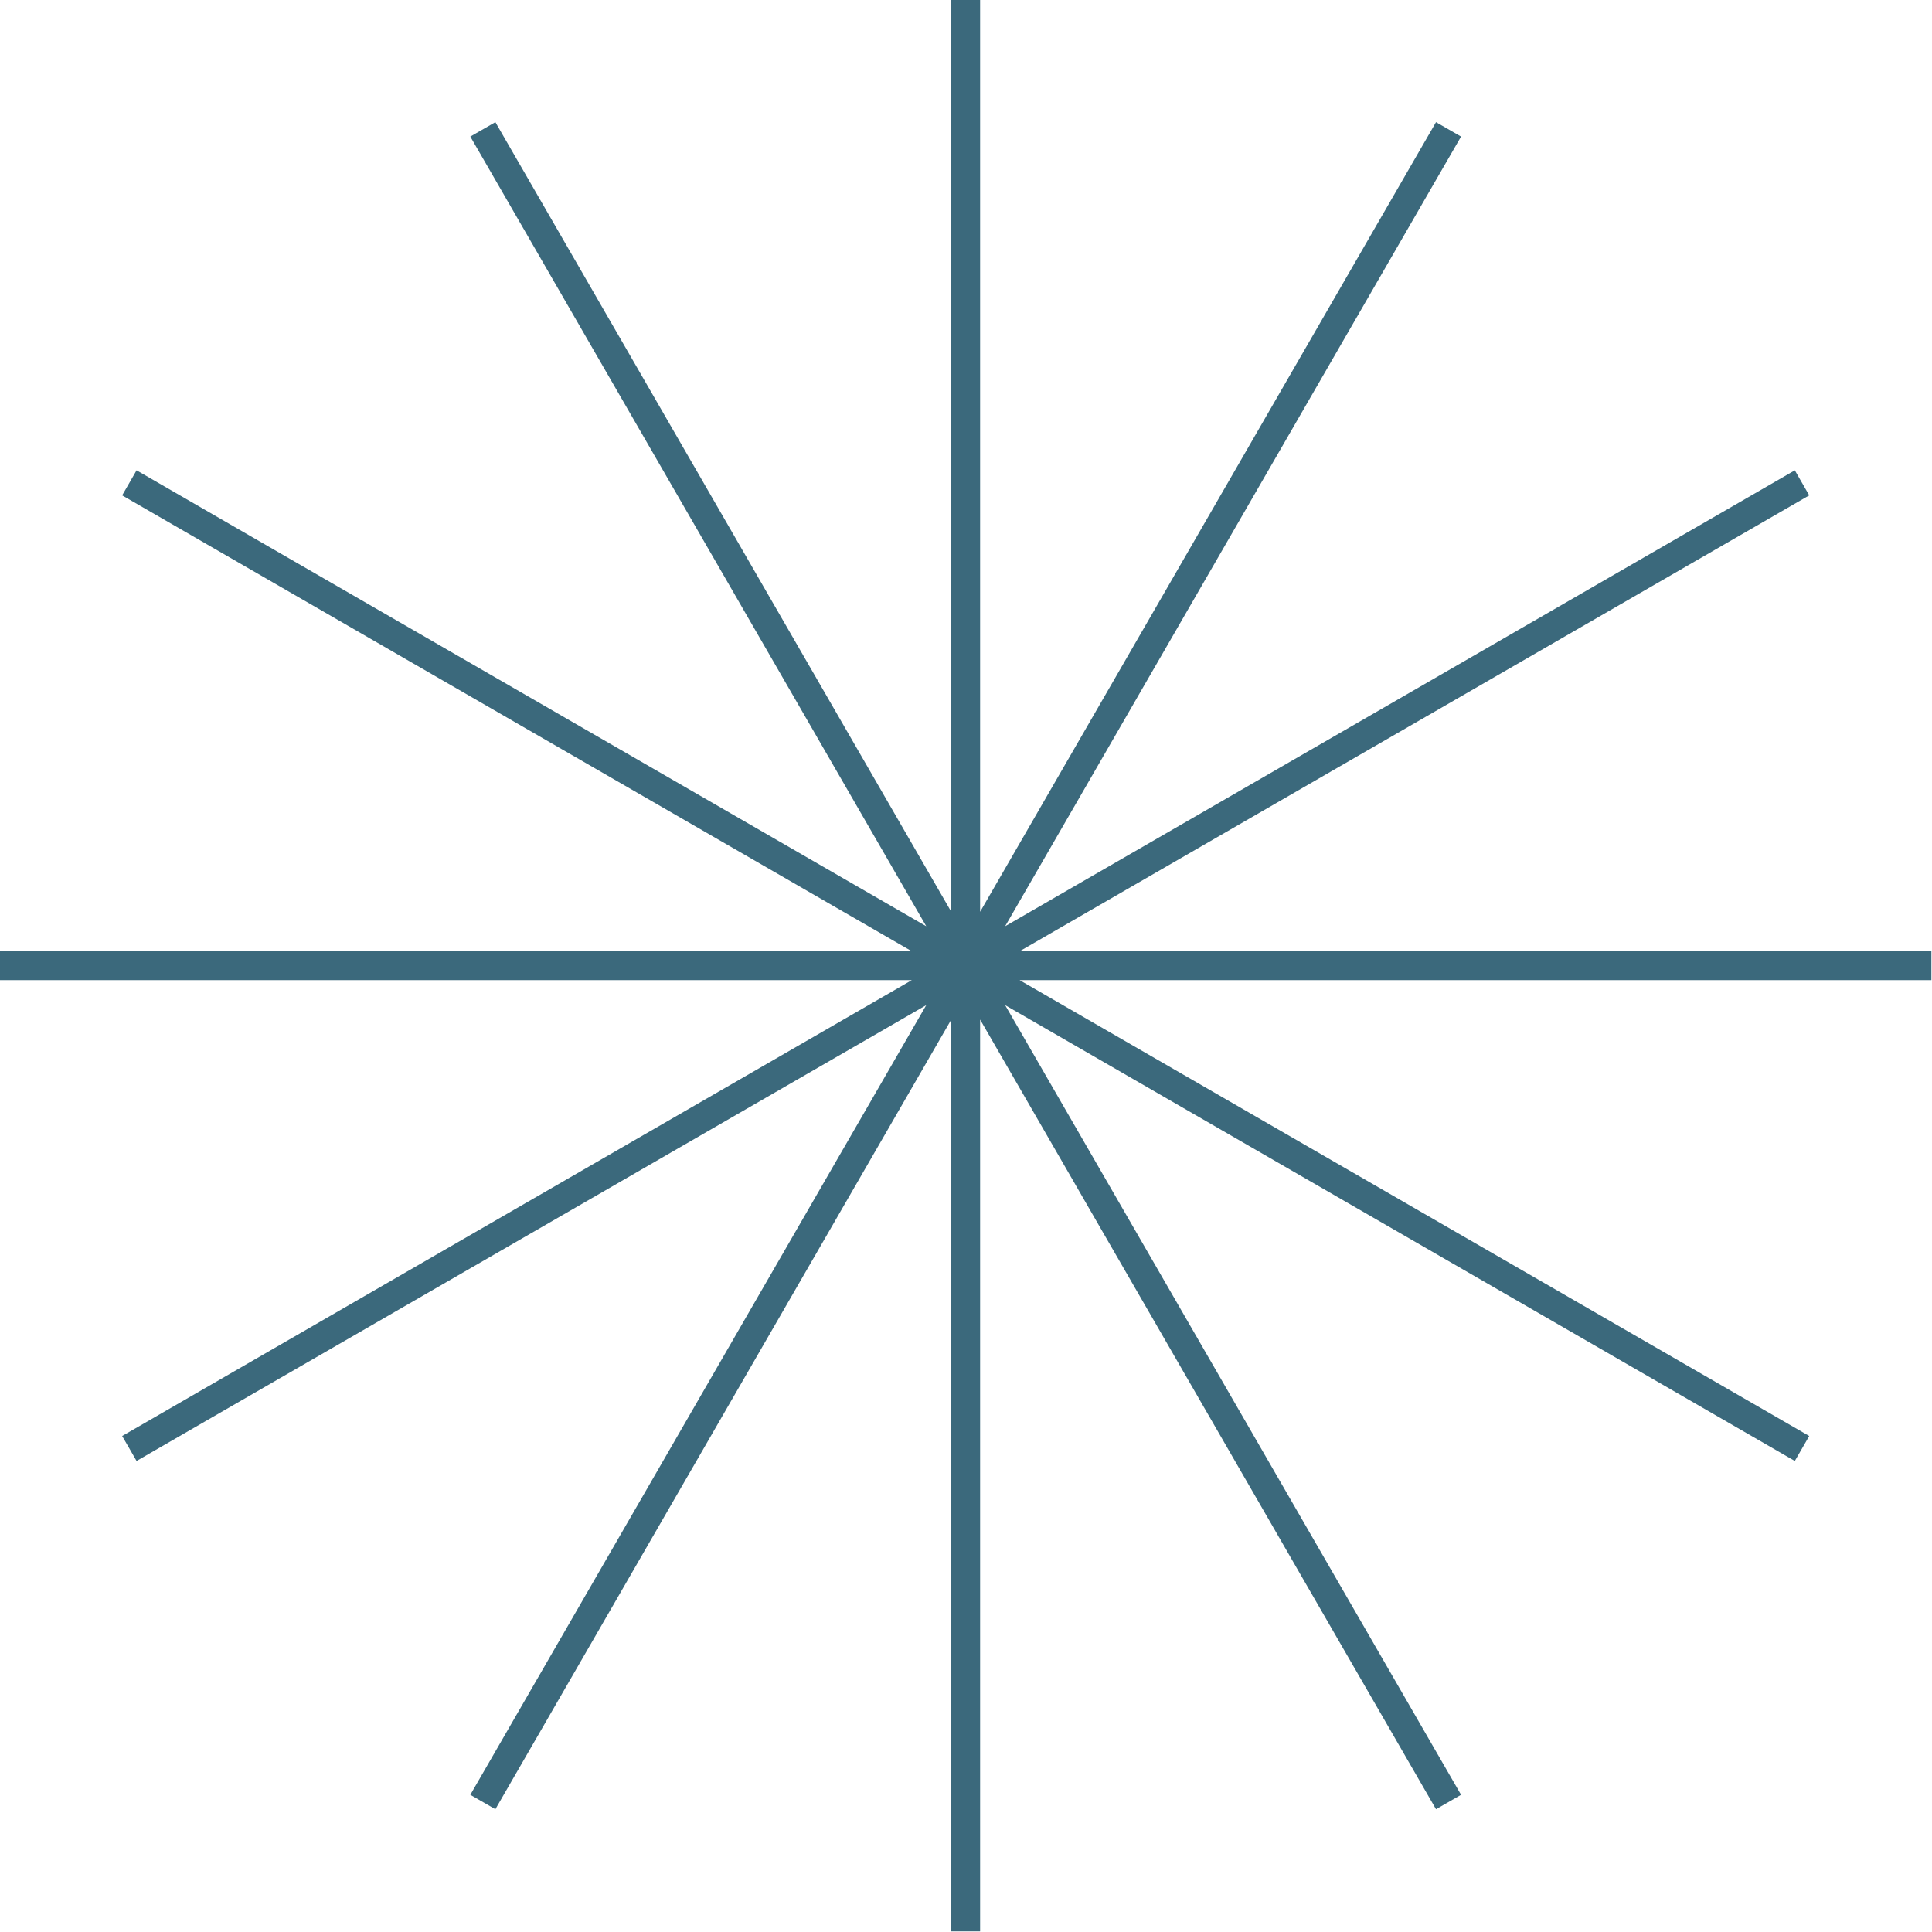 <svg xmlns="http://www.w3.org/2000/svg" width="189" height="189" viewBox="0 0 189 189" fill="none"><path d="M188.94 93.06H99.74L176.99 48.46L175.58 46.01L98.33 90.61L142.93 13.36L140.48 11.95L95.88 89.2V0H93.06V89.2L48.46 11.95L46.01 13.36L90.61 90.61L13.36 46.01L11.95 48.46L89.2 93.06H0V95.88H89.2L11.95 140.48L13.36 142.92L90.61 98.33L46.01 175.58L48.46 176.99L93.06 99.74V188.94H95.88V99.74L140.48 176.99L142.93 175.58L98.33 98.33L175.58 142.92L176.99 140.48L99.74 95.88H188.94V93.06Z" fill="#3B697C"></path></svg>